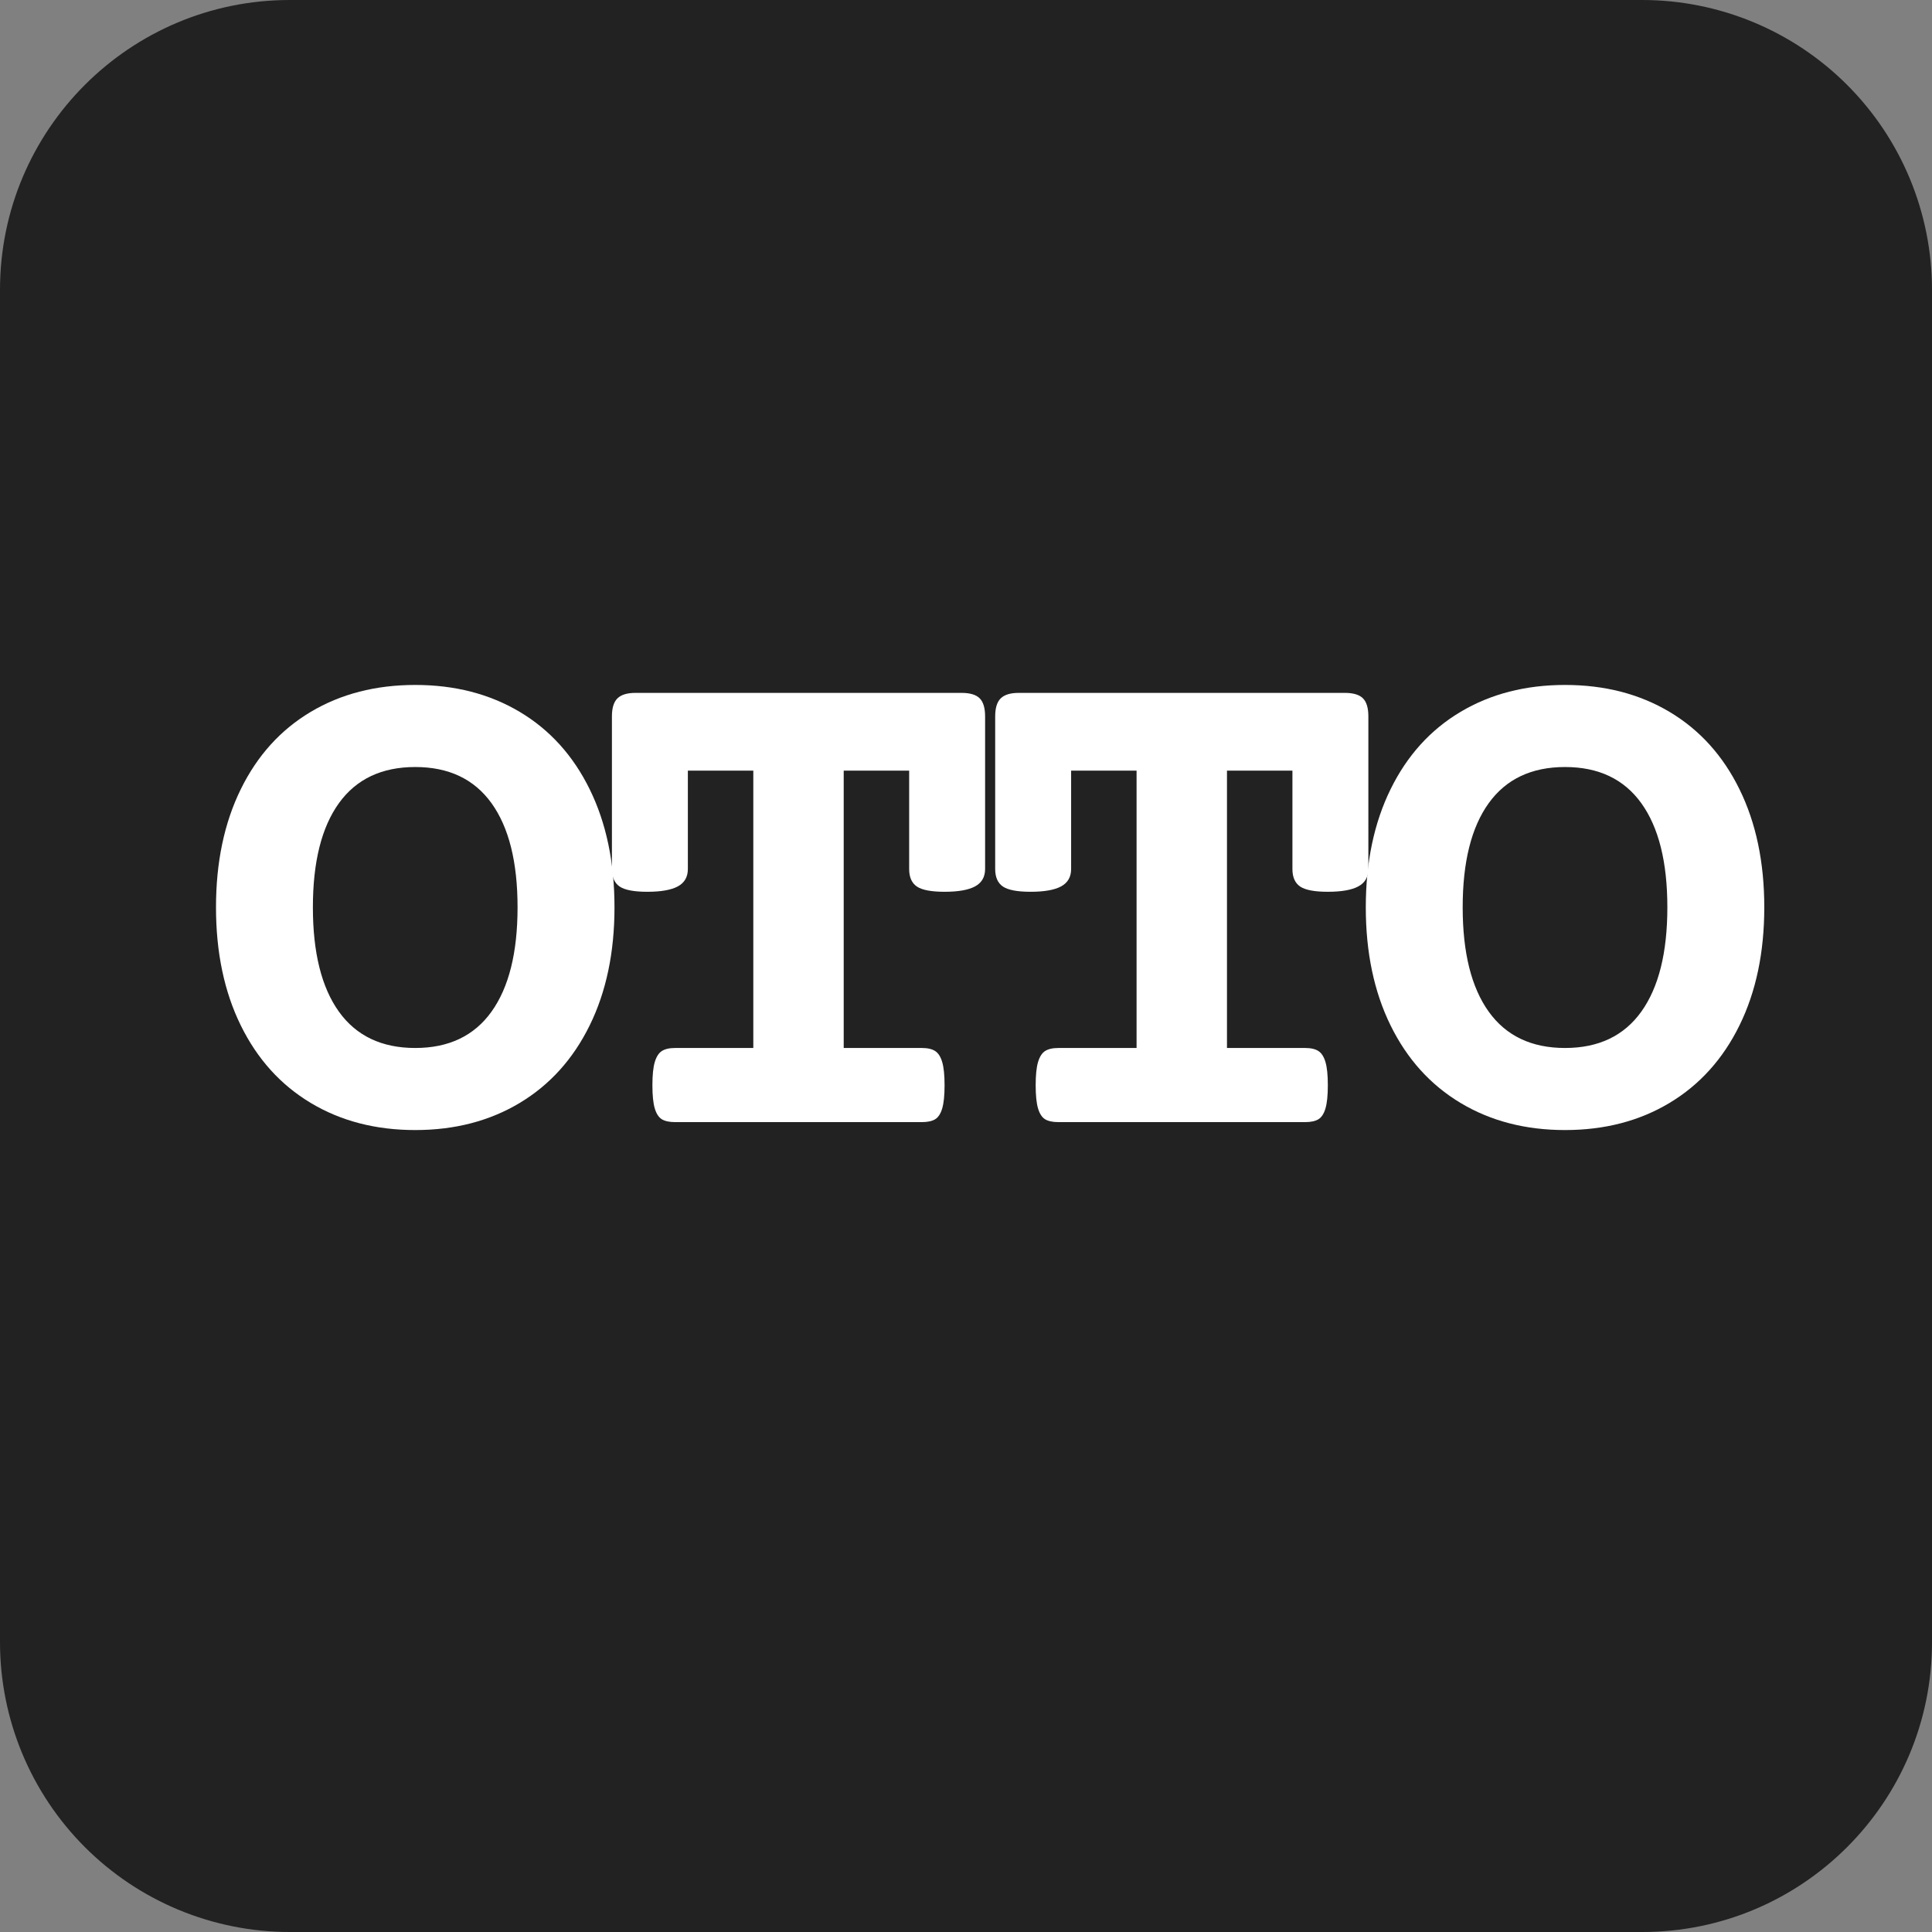 <svg xmlns="http://www.w3.org/2000/svg" xmlns:xlink="http://www.w3.org/1999/xlink" width="1024" zoomAndPan="magnify" viewBox="0 0 768 768" height="1024" preserveAspectRatio="xMidYMid meet" version="1.0"><rect x="0" y="0" width="768" height="768" fill="#808080" stroke="none"/><defs><g/><clipPath id="d3a18de265"><path d="M 115.199 0 L 652.801 0 C 683.352 0 712.656 12.137 734.258 33.742 C 755.863 55.344 768 84.648 768 115.199 L 768 652.801 C 768 716.422 716.422 768 652.801 768 L 115.199 768 C 84.648 768 55.344 755.863 33.742 734.258 C 12.137 712.656 0 683.352 0 652.801 L 0 115.199 C 0 51.578 51.578 0 115.199 0 Z M 115.199 0 " clip-rule="nonzero"/></clipPath><clipPath id="0144876091"><path d="M 0 0 L 768 0 L 768 768 L 0 768 Z M 0 0 " clip-rule="nonzero"/></clipPath><clipPath id="85c801c6dc"><path d="M 115.199 0 L 652.801 0 C 683.352 0 712.656 12.137 734.258 33.742 C 755.863 55.344 768 84.648 768 115.199 L 768 652.801 C 768 716.422 716.422 768 652.801 768 L 115.199 768 C 84.648 768 55.344 755.863 33.742 734.258 C 12.137 712.656 0 683.352 0 652.801 L 0 115.199 C 0 51.578 51.578 0 115.199 0 Z M 115.199 0 " clip-rule="nonzero"/></clipPath><clipPath id="042ab210e5"><rect x="0" width="768" y="0" height="768"/></clipPath><clipPath id="fe377216e6"><rect x="0" width="630" y="0" height="330"/></clipPath></defs><g clip-path="url(#d3a18de265)"><g transform="matrix(1, 0, 0, 1, 0, -0)"><g clip-path="url(#042ab210e5)"><g clip-path="url(#0144876091)"><g clip-path="url(#85c801c6dc)"><rect x="-168.96" width="1105.92" fill="#222222" height="1105.92" y="-168.96" fill-opacity="1"/></g></g></g></g></g><g transform="matrix(1, 0, 0, 1, 76, 217)"><g clip-path="url(#fe377216e6)"><g fill="#ffffff" fill-opacity="1"><g transform="translate(0.8, 229.058)"><g><path d="M 88.266 -173.781 C 103.973 -173.781 117.816 -170.211 129.797 -163.078 C 141.773 -155.941 151.047 -145.688 157.609 -132.312 C 164.18 -118.945 167.469 -103.305 167.469 -85.391 C 167.469 -67.461 164.18 -51.816 157.609 -38.453 C 151.047 -25.086 141.773 -14.812 129.797 -7.625 C 117.816 -0.438 103.973 3.156 88.266 3.156 C 72.547 3.156 58.695 -0.438 46.719 -7.625 C 34.738 -14.812 25.469 -25.086 18.906 -38.453 C 12.344 -51.816 9.062 -67.461 9.062 -85.391 C 9.062 -103.305 12.344 -118.945 18.906 -132.312 C 25.469 -145.688 34.738 -155.941 46.719 -163.078 C 58.695 -170.211 72.547 -173.781 88.266 -173.781 Z M 88.266 -141.156 C 74.941 -141.156 64.828 -136.363 57.922 -126.781 C 51.023 -117.195 47.578 -103.398 47.578 -85.391 C 47.578 -67.367 51.023 -53.539 57.922 -43.906 C 64.828 -34.281 74.941 -29.469 88.266 -29.469 C 101.578 -29.469 111.68 -34.281 118.578 -43.906 C 125.484 -53.539 128.938 -67.367 128.938 -85.391 C 128.938 -103.398 125.484 -117.195 118.578 -126.781 C 111.68 -136.363 101.578 -141.156 88.266 -141.156 Z M 88.266 -141.156 "/></g></g></g><g fill="#ffffff" fill-opacity="1"><g transform="translate(153.154, 229.058)"><g><path d="M 153.094 -170.625 C 156.445 -170.625 158.844 -169.906 160.281 -168.469 C 161.719 -167.031 162.438 -164.633 162.438 -161.281 L 162.438 -100.625 C 162.438 -97.457 161.117 -95.156 158.484 -93.719 C 155.848 -92.281 151.797 -91.562 146.328 -91.562 C 141.055 -91.562 137.391 -92.254 135.328 -93.641 C 133.273 -95.035 132.25 -97.363 132.25 -100.625 L 132.25 -139.719 L 106.234 -139.719 L 106.234 -29.469 L 137.281 -29.469 C 139.582 -29.469 141.352 -29.062 142.594 -28.25 C 143.844 -27.438 144.773 -25.973 145.391 -23.859 C 146.016 -21.754 146.328 -18.688 146.328 -14.656 C 146.328 -10.633 146.016 -7.566 145.391 -5.453 C 144.773 -3.348 143.844 -1.91 142.594 -1.141 C 141.352 -0.379 139.582 0 137.281 0 L 39.25 0 C 36.945 0 35.172 -0.379 33.922 -1.141 C 32.68 -1.91 31.75 -3.348 31.125 -5.453 C 30.5 -7.566 30.188 -10.633 30.188 -14.656 C 30.188 -18.688 30.5 -21.754 31.125 -23.859 C 31.75 -25.973 32.68 -27.438 33.922 -28.25 C 35.172 -29.062 36.945 -29.469 39.25 -29.469 L 70.297 -29.469 L 70.297 -139.719 L 44.281 -139.719 L 44.281 -100.625 C 44.281 -97.457 42.961 -95.156 40.328 -93.719 C 37.691 -92.281 33.641 -91.562 28.172 -91.562 C 22.898 -91.562 19.234 -92.254 17.172 -93.641 C 15.117 -95.035 14.094 -97.363 14.094 -100.625 L 14.094 -161.281 C 14.094 -164.633 14.832 -167.031 16.312 -168.469 C 17.801 -169.906 20.176 -170.625 23.438 -170.625 Z M 153.094 -170.625 "/></g></g></g><g fill="#ffffff" fill-opacity="1"><g transform="translate(305.508, 229.058)"><g><path d="M 153.094 -170.625 C 156.445 -170.625 158.844 -169.906 160.281 -168.469 C 161.719 -167.031 162.438 -164.633 162.438 -161.281 L 162.438 -100.625 C 162.438 -97.457 161.117 -95.156 158.484 -93.719 C 155.848 -92.281 151.797 -91.562 146.328 -91.562 C 141.055 -91.562 137.391 -92.254 135.328 -93.641 C 133.273 -95.035 132.25 -97.363 132.25 -100.625 L 132.25 -139.719 L 106.234 -139.719 L 106.234 -29.469 L 137.281 -29.469 C 139.582 -29.469 141.352 -29.062 142.594 -28.25 C 143.844 -27.438 144.773 -25.973 145.391 -23.859 C 146.016 -21.754 146.328 -18.688 146.328 -14.656 C 146.328 -10.633 146.016 -7.566 145.391 -5.453 C 144.773 -3.348 143.844 -1.91 142.594 -1.141 C 141.352 -0.379 139.582 0 137.281 0 L 39.25 0 C 36.945 0 35.172 -0.379 33.922 -1.141 C 32.68 -1.91 31.75 -3.348 31.125 -5.453 C 30.5 -7.566 30.188 -10.633 30.188 -14.656 C 30.188 -18.688 30.5 -21.754 31.125 -23.859 C 31.75 -25.973 32.68 -27.438 33.922 -28.25 C 35.172 -29.062 36.945 -29.469 39.25 -29.469 L 70.297 -29.469 L 70.297 -139.719 L 44.281 -139.719 L 44.281 -100.625 C 44.281 -97.457 42.961 -95.156 40.328 -93.719 C 37.691 -92.281 33.641 -91.562 28.172 -91.562 C 22.898 -91.562 19.234 -92.254 17.172 -93.641 C 15.117 -95.035 14.094 -97.363 14.094 -100.625 L 14.094 -161.281 C 14.094 -164.633 14.832 -167.031 16.312 -168.469 C 17.801 -169.906 20.176 -170.625 23.438 -170.625 Z M 153.094 -170.625 "/></g></g></g><g fill="#ffffff" fill-opacity="1"><g transform="translate(457.862, 229.058)"><g><path d="M 88.266 -173.781 C 103.973 -173.781 117.816 -170.211 129.797 -163.078 C 141.773 -155.941 151.047 -145.688 157.609 -132.312 C 164.18 -118.945 167.469 -103.305 167.469 -85.391 C 167.469 -67.461 164.18 -51.816 157.609 -38.453 C 151.047 -25.086 141.773 -14.812 129.797 -7.625 C 117.816 -0.438 103.973 3.156 88.266 3.156 C 72.547 3.156 58.695 -0.438 46.719 -7.625 C 34.738 -14.812 25.469 -25.086 18.906 -38.453 C 12.344 -51.816 9.062 -67.461 9.062 -85.391 C 9.062 -103.305 12.344 -118.945 18.906 -132.312 C 25.469 -145.688 34.738 -155.941 46.719 -163.078 C 58.695 -170.211 72.547 -173.781 88.266 -173.781 Z M 88.266 -141.156 C 74.941 -141.156 64.828 -136.363 57.922 -126.781 C 51.023 -117.195 47.578 -103.398 47.578 -85.391 C 47.578 -67.367 51.023 -53.539 57.922 -43.906 C 64.828 -34.281 74.941 -29.469 88.266 -29.469 C 101.578 -29.469 111.68 -34.281 118.578 -43.906 C 125.484 -53.539 128.938 -67.367 128.938 -85.391 C 128.938 -103.398 125.484 -117.195 118.578 -126.781 C 111.68 -136.363 101.578 -141.156 88.266 -141.156 Z M 88.266 -141.156 "/></g></g></g></g></g></svg>